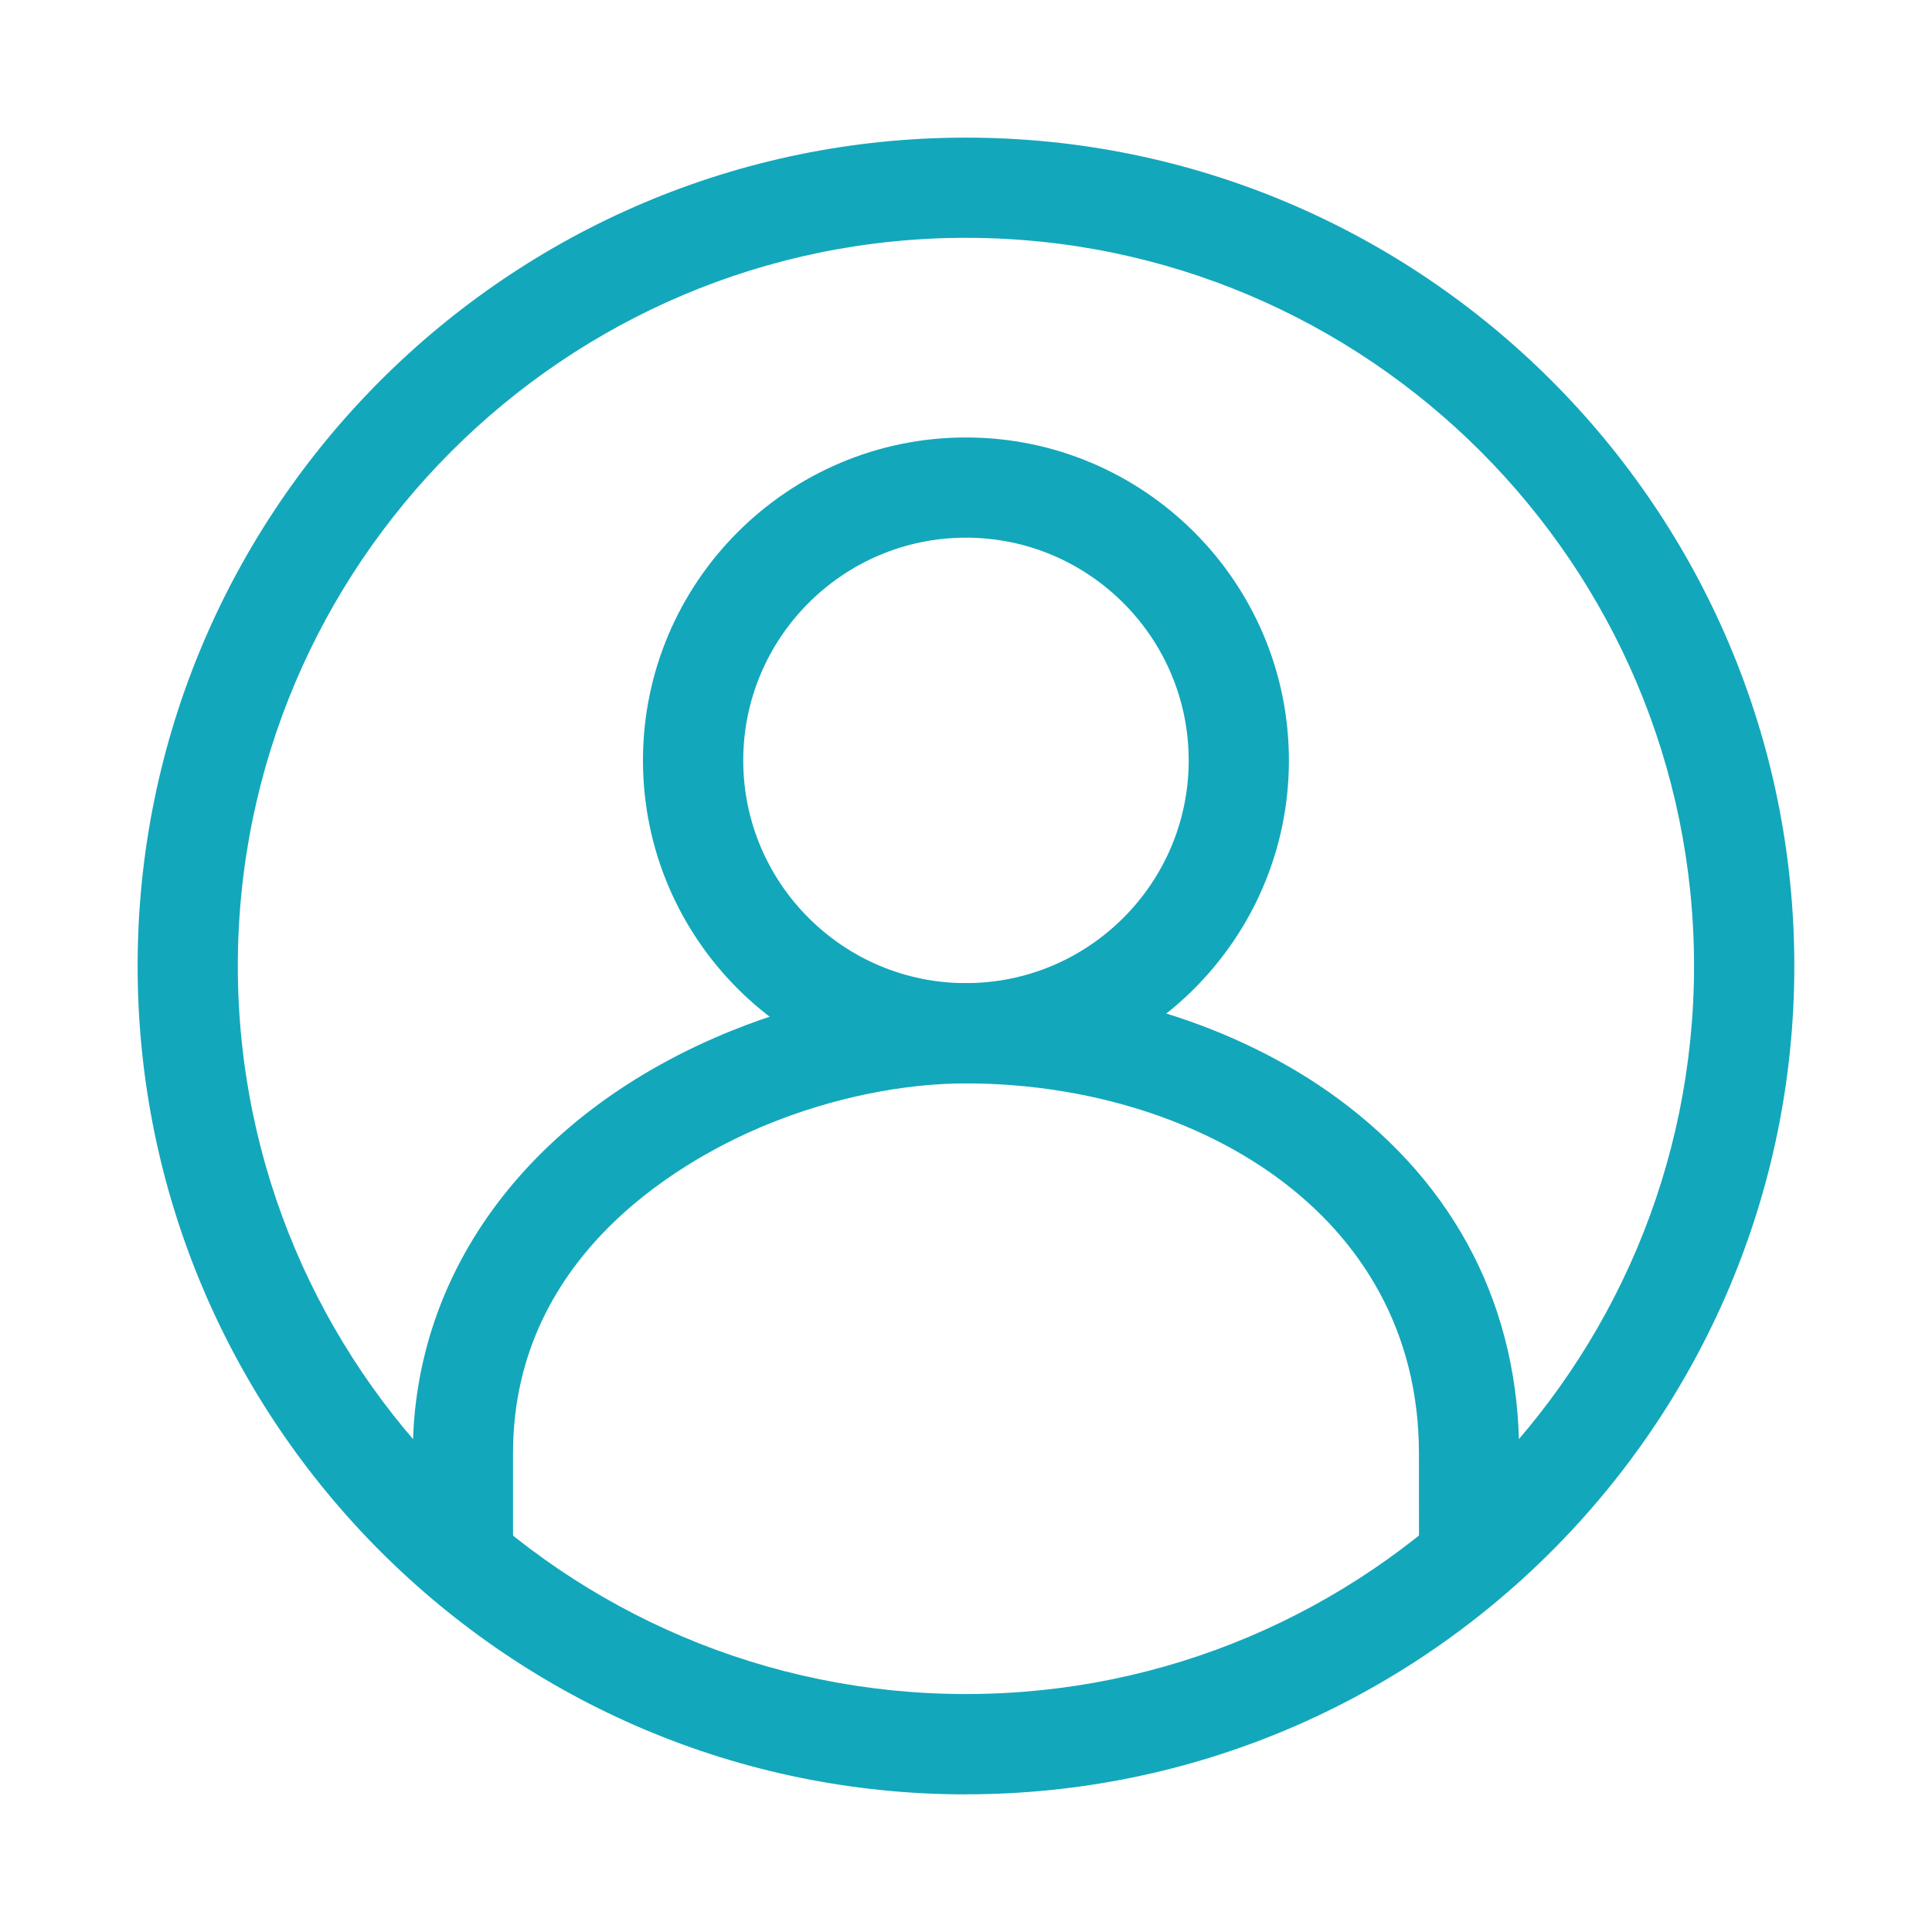 <svg width="30" height="30" viewBox="0 0 30 30" fill="none" xmlns="http://www.w3.org/2000/svg">
<g clip-path="url(#clip0_3161_2038)">
<path d="M7.188 24.71C6.758 24.71 6.41 24.361 6.41 23.931V22.568C6.41 19.714 8.258 17.262 11.355 16.007C12.534 15.53 13.829 15.266 14.999 15.266C17.124 15.266 19.231 15.921 20.78 17.062C22.618 18.416 23.589 20.32 23.589 22.568C23.589 23.338 23.59 23.821 23.59 23.821C23.59 24.251 23.244 24.601 22.814 24.602H22.812C22.384 24.602 22.035 24.255 22.034 23.826C22.034 23.826 22.033 23.341 22.033 22.568C22.033 18.796 18.495 16.823 14.999 16.823C14.024 16.823 12.938 17.045 11.939 17.45C10.745 17.934 7.966 19.401 7.966 22.568V23.931C7.966 24.361 7.618 24.71 7.188 24.71Z" fill="#13A7BB"/>
<path d="M14.999 27.863C7.907 27.863 2.137 22.093 2.137 14.999C2.137 7.906 7.907 2.137 14.999 2.137C22.091 2.137 27.862 7.907 27.862 14.999C27.862 22.091 22.091 27.862 14.999 27.862V27.863ZM14.999 3.693C8.766 3.693 3.693 8.766 3.693 14.999C3.693 21.233 8.766 26.305 14.999 26.305C21.233 26.305 26.305 21.233 26.305 14.999C26.305 8.766 21.234 3.693 14.999 3.693Z" fill="#13A7BB"/>
<path d="M14.999 16.823C12.234 16.823 9.984 14.573 9.984 11.808C9.984 9.042 12.234 6.793 14.999 6.793C17.765 6.793 20.014 9.042 20.014 11.808C20.014 14.573 17.765 16.823 14.999 16.823ZM14.999 8.349C13.092 8.349 11.541 9.901 11.541 11.808C11.541 13.715 13.092 15.266 14.999 15.266C16.906 15.266 18.458 13.715 18.458 11.808C18.458 9.901 16.906 8.349 14.999 8.349Z" fill="#13A7BB"/>
</g>
<defs>
<clipPath id="clip0_3161_2038">
<rect width="25.726" height="25.726" fill="white" transform="translate(2.137 2.137)"/>
</clipPath>
</defs>
</svg>
